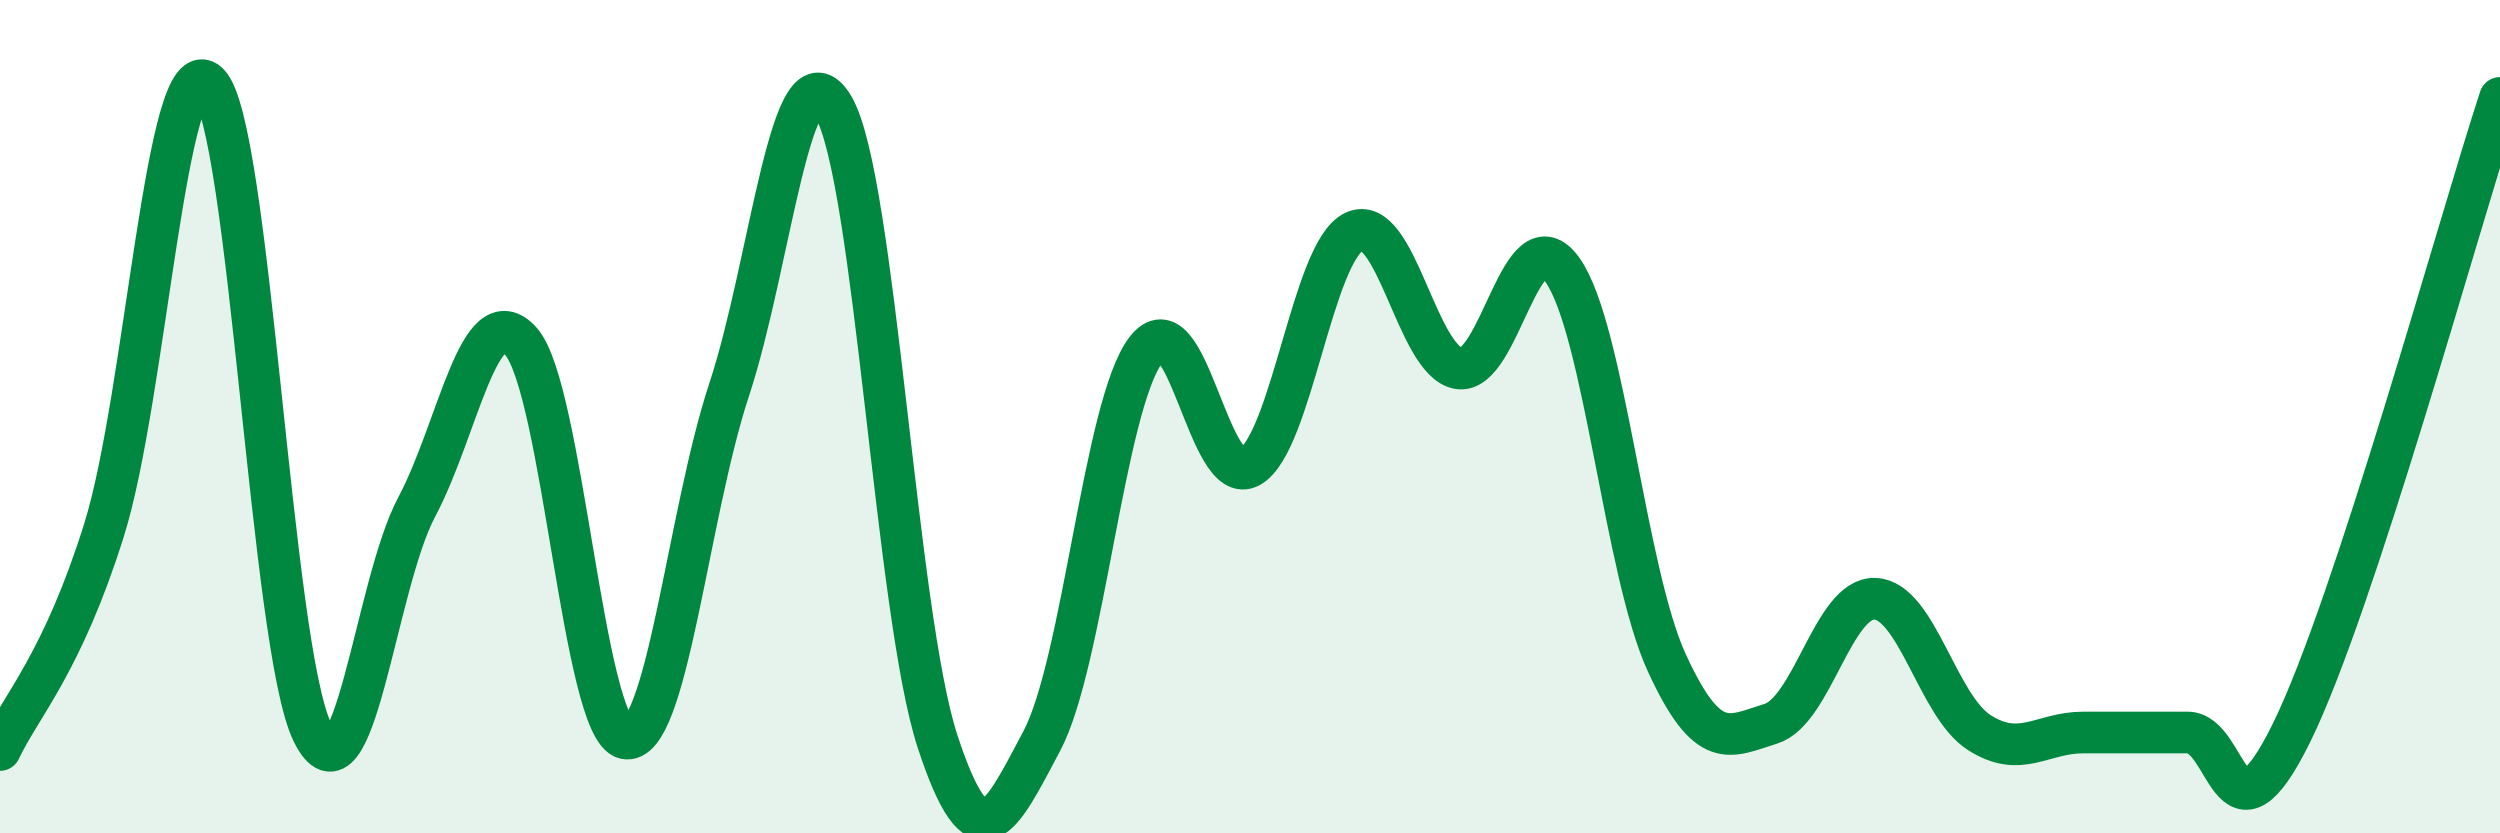 
    <svg width="60" height="20" viewBox="0 0 60 20" xmlns="http://www.w3.org/2000/svg">
      <path
        d="M 0,18 C 0.5,16.94 1.5,15.91 2.5,12.71 C 3.5,9.51 4,1.03 5,2 C 6,2.97 6.5,15.55 7.5,17.58 C 8.5,19.61 9,14.05 10,12.17 C 11,10.29 11.5,7.08 12.5,8.19 C 13.5,9.3 14,17.49 15,17.72 C 16,17.95 16.5,12.38 17.5,9.35 C 18.5,6.32 19,0.87 20,2.56 C 21,4.25 21.5,14.74 22.5,17.79 C 23.5,20.84 24,19.67 25,17.79 C 26,15.91 26.5,9.72 27.5,8.4 C 28.5,7.08 29,11.77 30,11.2 C 31,10.63 31.5,6.03 32.5,5.56 C 33.5,5.09 34,8.66 35,8.84 C 36,9.02 36.5,5.07 37.5,6.48 C 38.5,7.89 39,13.72 40,15.9 C 41,18.08 41.5,17.68 42.5,17.37 C 43.5,17.06 44,14.33 45,14.37 C 46,14.41 46.5,16.94 47.5,17.58 C 48.5,18.22 49,17.58 50,17.58 C 51,17.58 51.5,17.58 52.5,17.58 C 53.5,17.58 53.5,20.63 55,17.58 C 56.5,14.53 59,5.4 60,2.35L60 20L0 20Z"
        fill="#008740"
        opacity="0.1"
        stroke-linecap="round"
        stroke-linejoin="round"
      />
      <path
        d="M 0,18 C 0.5,16.94 1.5,15.91 2.5,12.71 C 3.5,9.51 4,1.03 5,2 C 6,2.97 6.5,15.55 7.5,17.58 C 8.5,19.61 9,14.05 10,12.17 C 11,10.29 11.5,7.08 12.5,8.19 C 13.5,9.3 14,17.49 15,17.72 C 16,17.95 16.5,12.38 17.5,9.35 C 18.5,6.32 19,0.87 20,2.56 C 21,4.25 21.5,14.74 22.5,17.79 C 23.5,20.84 24,19.67 25,17.79 C 26,15.91 26.5,9.72 27.5,8.4 C 28.5,7.08 29,11.77 30,11.2 C 31,10.63 31.5,6.03 32.5,5.56 C 33.5,5.09 34,8.66 35,8.84 C 36,9.02 36.5,5.07 37.5,6.48 C 38.5,7.89 39,13.72 40,15.9 C 41,18.08 41.5,17.68 42.5,17.37 C 43.5,17.06 44,14.33 45,14.37 C 46,14.41 46.5,16.94 47.5,17.58 C 48.5,18.22 49,17.58 50,17.58 C 51,17.58 51.5,17.58 52.5,17.58 C 53.5,17.58 53.5,20.63 55,17.58 C 56.5,14.53 59,5.4 60,2.35"
        stroke="#008740"
        stroke-width="1"
        fill="none"
        stroke-linecap="round"
        stroke-linejoin="round"
      />
    </svg>
  